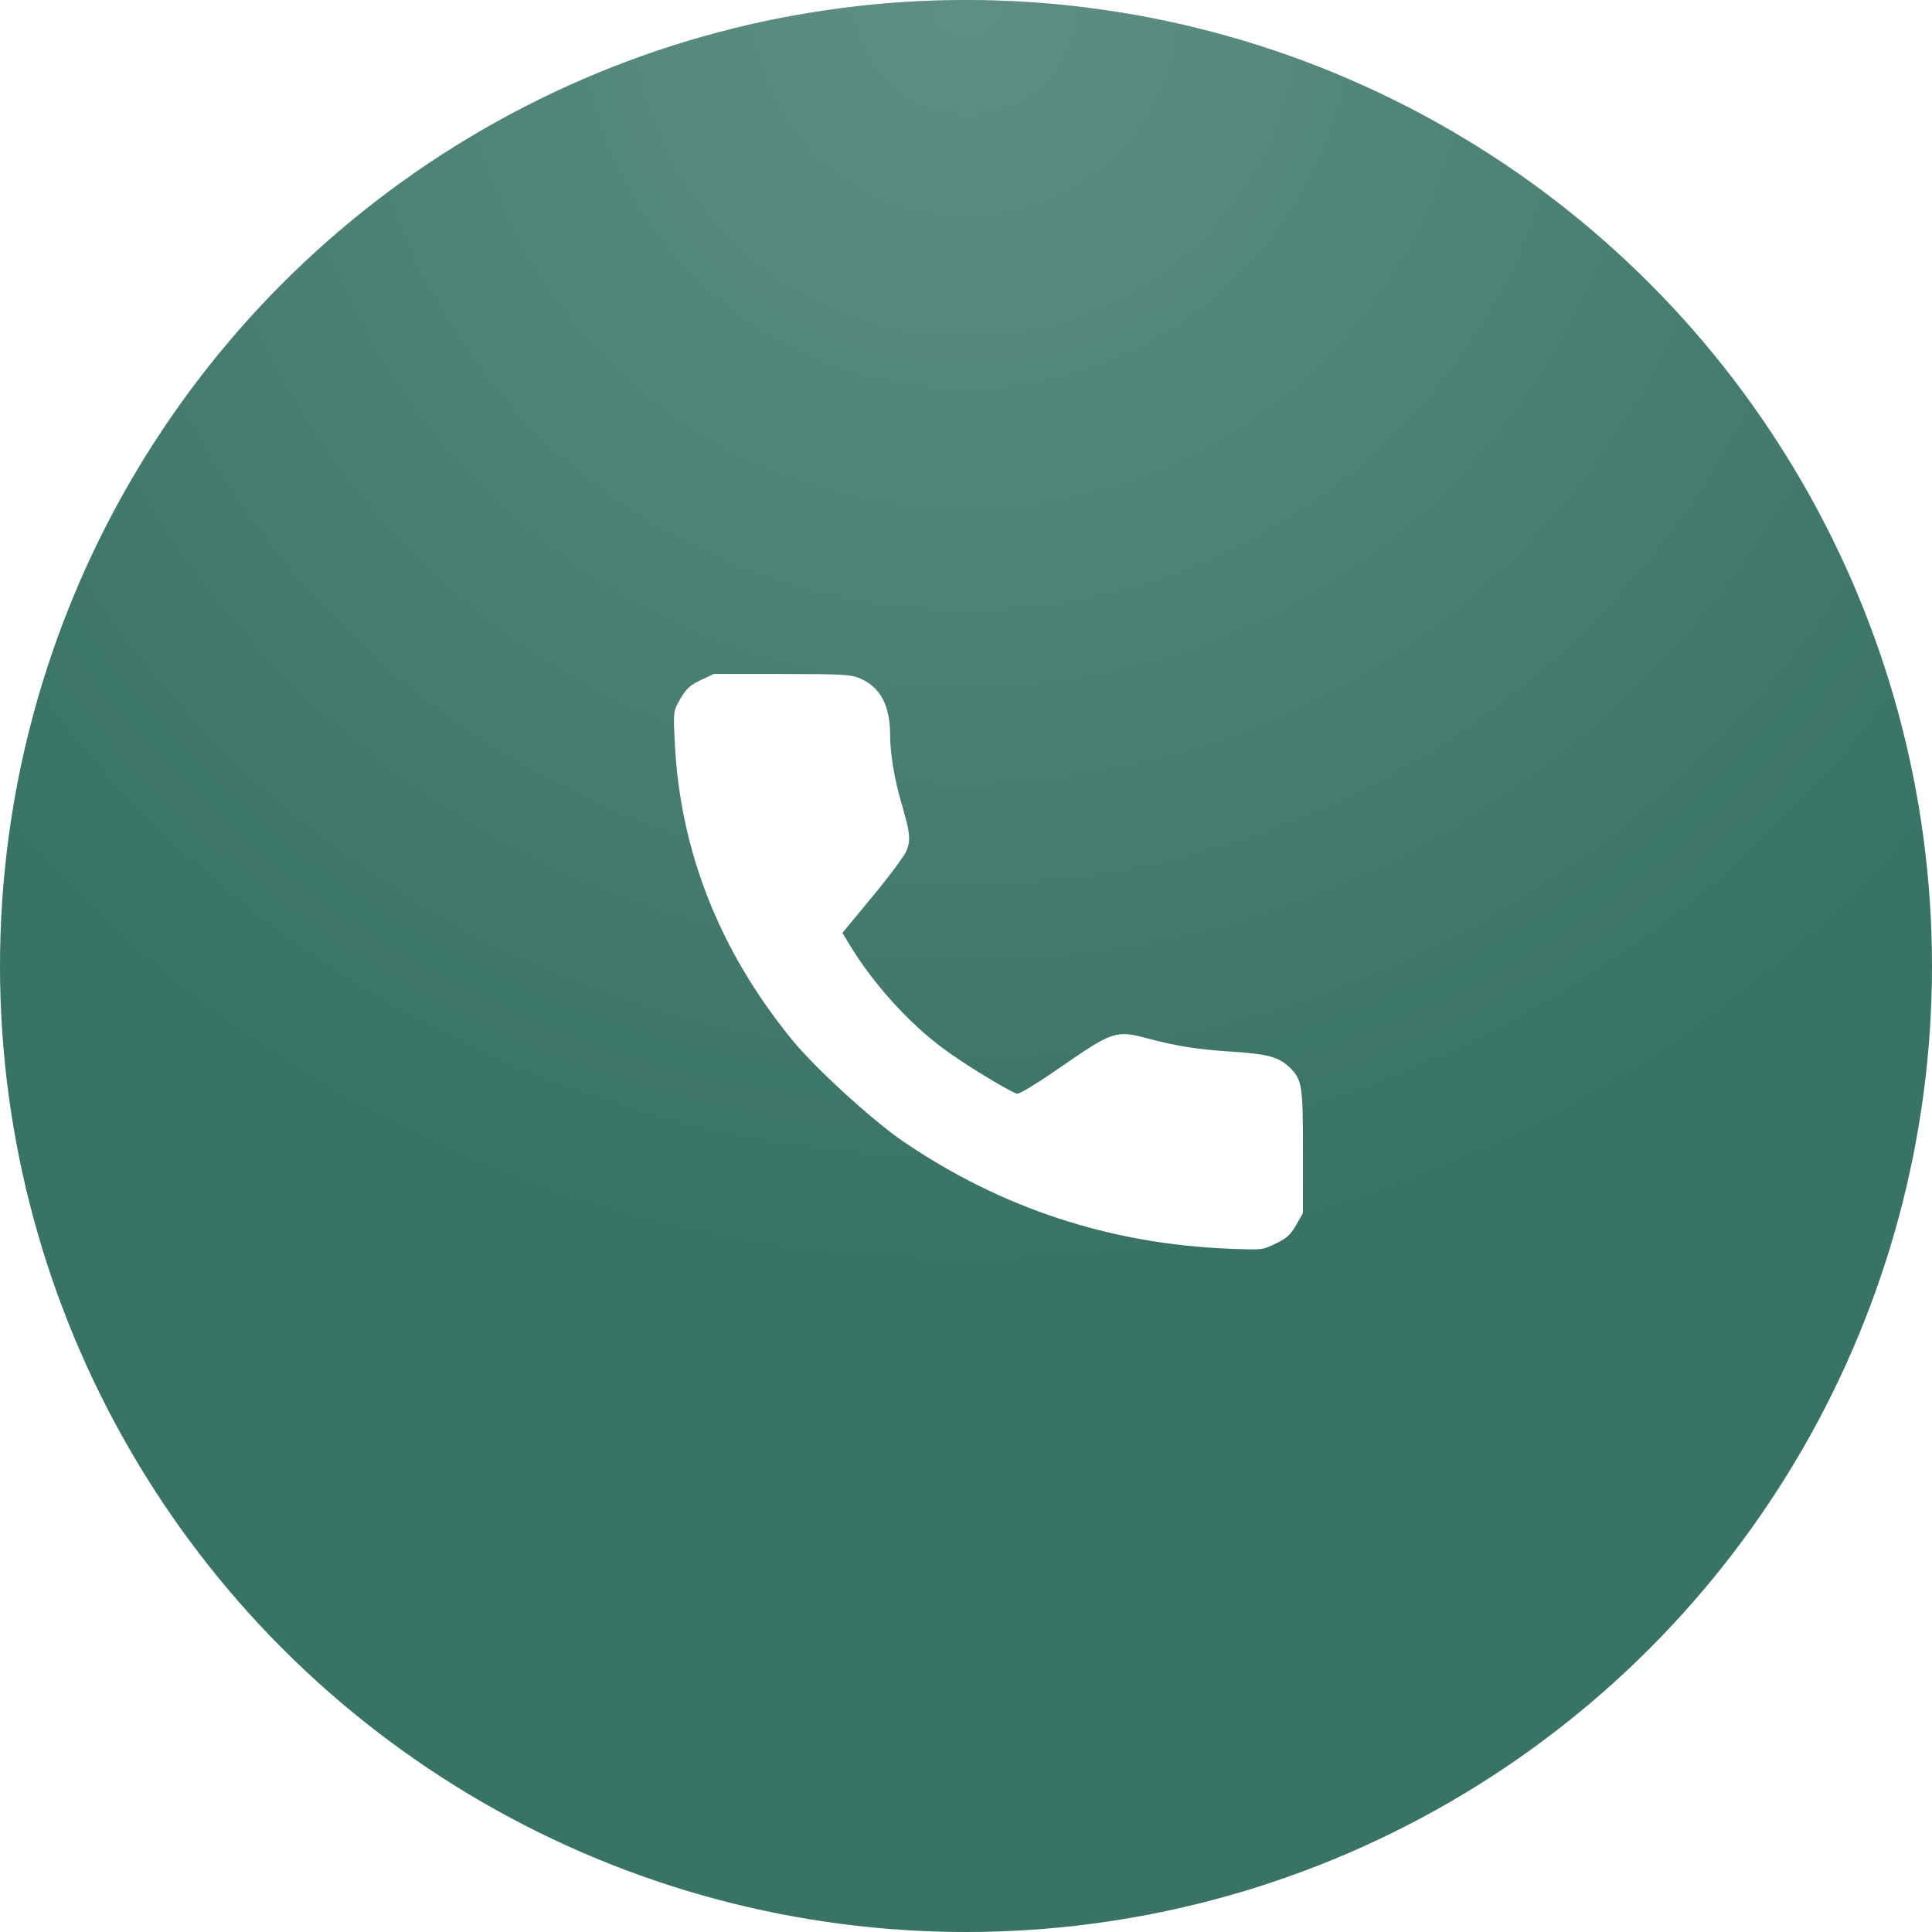 <?xml version="1.0" encoding="UTF-8"?> <svg xmlns="http://www.w3.org/2000/svg" width="43" height="43" viewBox="0 0 43 43" fill="none"> <g filter="url(#filter0_i_372_299)"> <circle cx="21.5" cy="21.5" r="21.5" fill="#387365"></circle> <circle cx="21.5" cy="21.5" r="21.5" fill="url(#paint0_radial_372_299)" fill-opacity="0.2"></circle> </g> <path fill-rule="evenodd" clip-rule="evenodd" d="M15.593 15.139C15.356 15.252 15.272 15.33 15.143 15.552C14.985 15.825 14.985 15.827 15.017 16.502C15.131 18.927 16.007 21.155 17.63 23.144C18.141 23.771 19.413 24.934 20.098 25.401C22.272 26.886 24.707 27.688 27.358 27.792C28.096 27.821 28.098 27.821 28.396 27.677C28.639 27.559 28.724 27.481 28.848 27.265L29 26.998V25.626C29 24.158 28.98 24.03 28.71 23.765C28.466 23.526 28.228 23.46 27.422 23.407C26.639 23.356 26.196 23.286 25.527 23.108C24.84 22.925 24.755 22.954 23.6 23.755C23.076 24.118 22.681 24.358 22.635 24.342C22.41 24.263 21.474 23.691 21.003 23.343C20.228 22.773 19.436 21.897 18.905 21.021L18.749 20.763L19.425 19.946C19.798 19.496 20.137 19.038 20.18 18.928C20.272 18.689 20.255 18.529 20.07 17.9C19.907 17.349 19.811 16.771 19.811 16.35C19.811 15.697 19.587 15.284 19.131 15.095C18.931 15.012 18.748 15.002 17.396 15.001L15.885 15L15.593 15.139Z" fill="white"></path> <defs> <filter id="filter0_i_372_299" x="0" y="0" width="43" height="43" filterUnits="userSpaceOnUse" color-interpolation-filters="sRGB"> <feFlood flood-opacity="0" result="BackgroundImageFix"></feFlood> <feBlend mode="normal" in="SourceGraphic" in2="BackgroundImageFix" result="shape"></feBlend> <feColorMatrix in="SourceAlpha" type="matrix" values="0 0 0 0 0 0 0 0 0 0 0 0 0 0 0 0 0 0 127 0" result="hardAlpha"></feColorMatrix> <feOffset></feOffset> <feGaussianBlur stdDeviation="10.5"></feGaussianBlur> <feComposite in2="hardAlpha" operator="arithmetic" k2="-1" k3="1"></feComposite> <feColorMatrix type="matrix" values="0 0 0 0 1 0 0 0 0 1 0 0 0 0 1 0 0 0 0.32 0"></feColorMatrix> <feBlend mode="normal" in2="shape" result="effect1_innerShadow_372_299"></feBlend> </filter> <radialGradient id="paint0_radial_372_299" cx="0" cy="0" r="1" gradientUnits="userSpaceOnUse" gradientTransform="translate(21.5) rotate(90) scale(28.257)"> <stop stop-color="white"></stop> <stop offset="1" stop-color="white" stop-opacity="0"></stop> </radialGradient> </defs> </svg> 